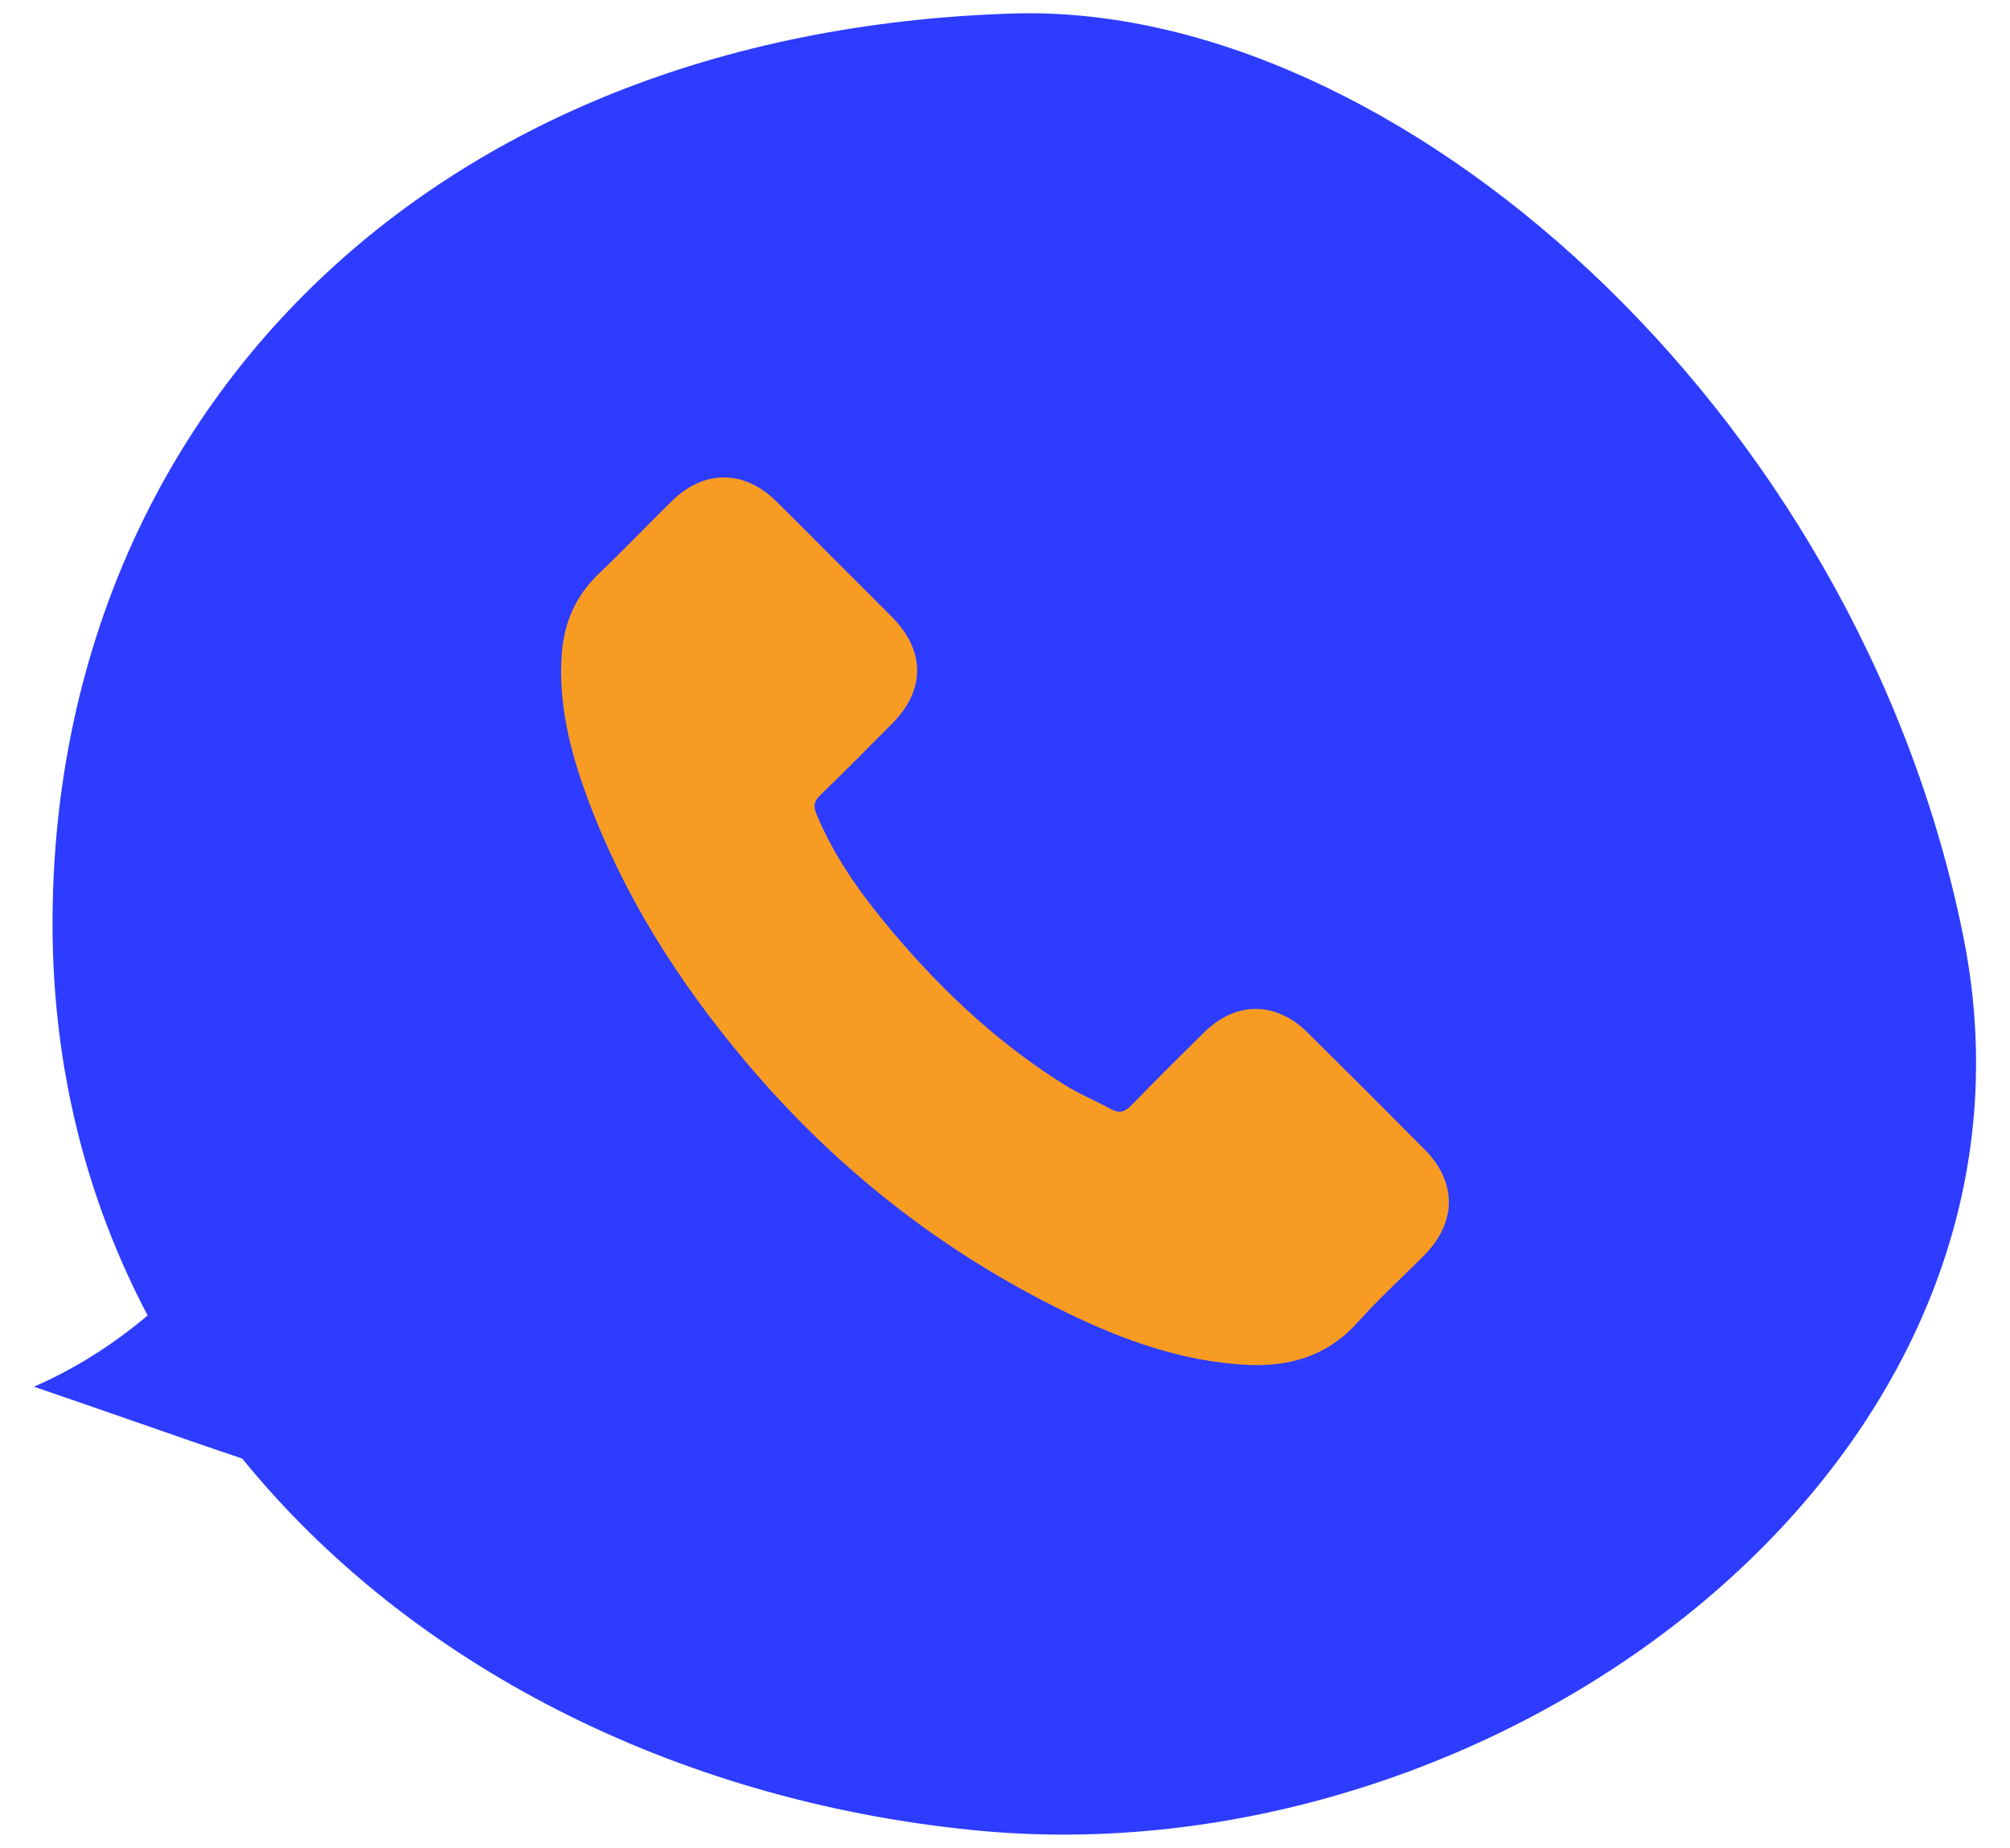 <?xml version="1.0" encoding="UTF-8"?><svg id="Layer_1" xmlns="http://www.w3.org/2000/svg" width="174" height="160" viewBox="0 0 174 160"><defs><style>.cls-1{fill:#f89b22;}.cls-1,.cls-2{stroke-width:0px;}.cls-2{fill:#2d3cff;}</style></defs><g id="Speech_bubble_round_right"><path class="cls-2" d="m20.965,126.289c-5.86-1.968-12.212-4.25-18.027-6.218,3.579-1.566,6.889-3.668,9.841-6.173h0c-5.279-10.02-8.231-21.427-8.231-33.908,0-43.347,31.94-77.21,83.115-78.82,32.968-1.029,73.094,34.042,82.309,79.983,9.081,45.449-40.215,81.951-85.843,77.299-25.632-2.595-48.58-14.225-63.163-32.163Z"/></g><path class="cls-1" d="m72.276,48.478c1.649,1.648,3.303,3.291,4.944,4.946,2.894,2.919,2.9,6.325.017,9.222-2.068,2.078-4.124,4.169-6.232,6.205-.557.537-.601.98-.319,1.657,1.384,3.325,3.385,6.268,5.637,9.037,4.526,5.564,9.645,10.503,15.749,14.335,1.307.821,2.753,1.418,4.115,2.157.701.38,1.181.259,1.742-.321,2.062-2.132,4.174-4.216,6.282-6.305,2.76-2.735,6.224-2.74,8.996.006,3.387,3.356,6.76,6.727,10.118,10.111,2.817,2.838,2.795,6.306-.038,9.164-1.914,1.932-3.937,3.765-5.747,5.789-2.634,2.946-5.939,3.9-9.72,3.691-5.495-.302-10.564-2.125-15.445-4.498-10.851-5.273-20.127-12.582-27.886-21.819-5.738-6.829-10.479-14.261-13.598-22.656-1.508-4.06-2.587-8.218-2.258-12.617.203-2.714,1.222-5.023,3.222-6.927,2.148-2.045,4.194-4.197,6.31-6.277,2.77-2.724,6.236-2.719,9.012.007,1.714,1.683,3.4,3.393,5.098,5.091Z"/></svg>